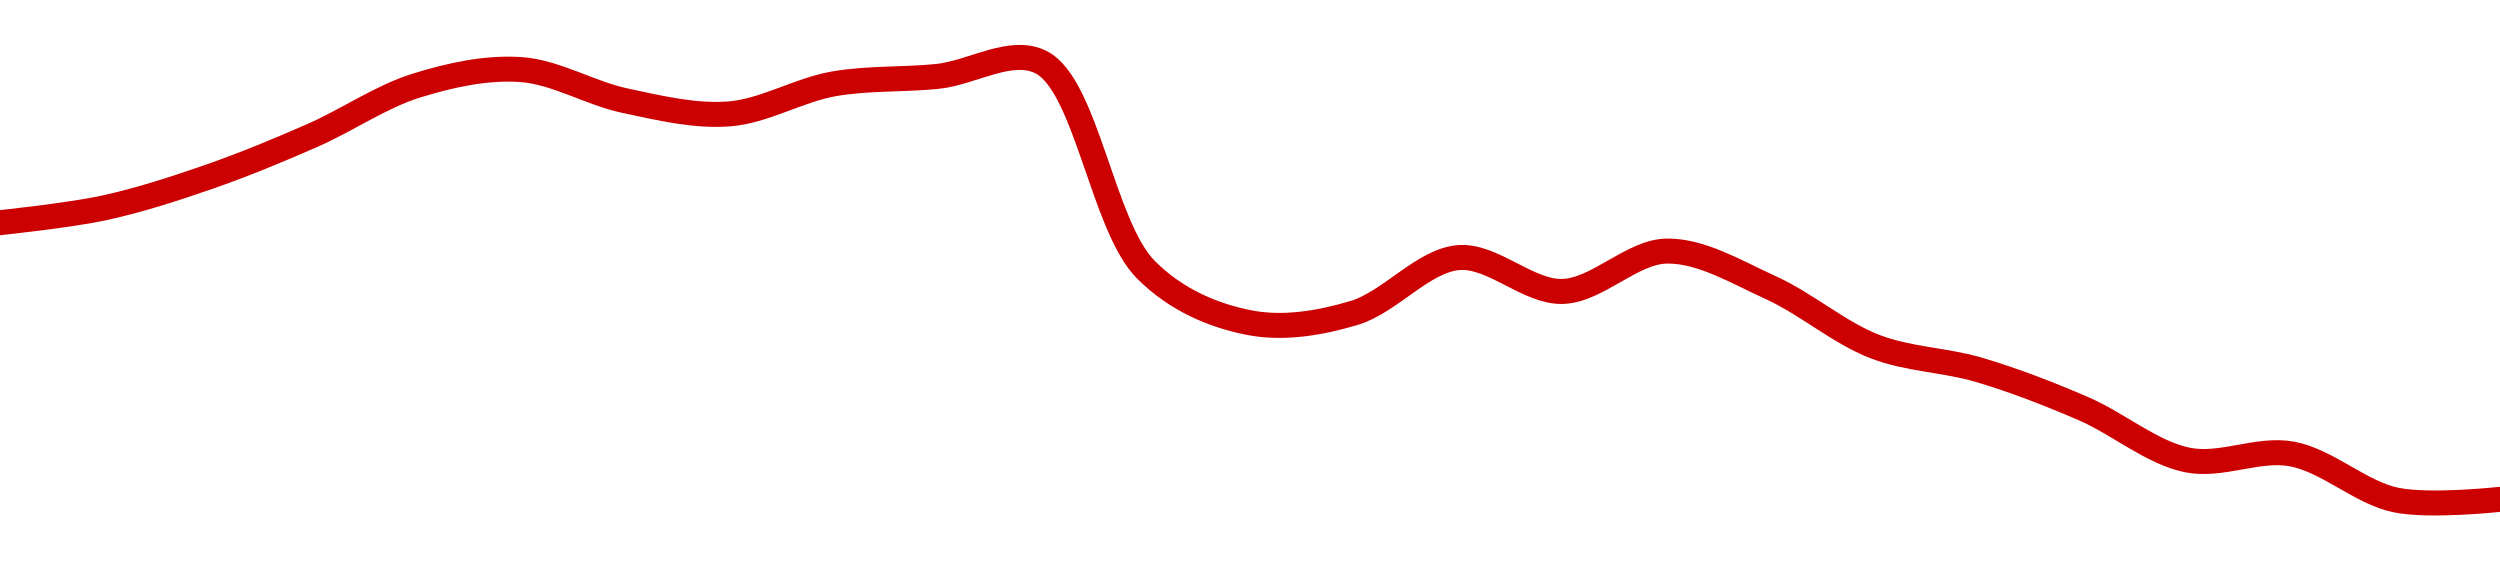 <!-- series1d: [0.112193,0.11239,0.1128,0.113354,0.114018,0.11423,0.113816,0.11364,0.114039,0.114139,0.114324,0.111568,0.110861,0.110992,0.111728,0.111278,0.111815,0.111328,0.110544,0.110234,0.109719,0.109035,0.109116,0.108503,0.108512] -->

<svg width="200" height="45" viewBox="0 0 200 45" xmlns="http://www.w3.org/2000/svg">
  <defs>
    <linearGradient id="grad-area" x1="0" y1="0" x2="0" y2="1">
      <stop offset="0%" stop-color="rgba(255,82,82,.2)" />
      <stop offset="100%" stop-color="rgba(0,0,0,0)" />
    </linearGradient>
  </defs>

  <path d="M0,17.813C0,17.813,5.577,17.229,8.333,16.629C11.134,16.019,13.911,15.119,16.667,14.163C19.467,13.192,22.242,12.043,25,10.832C27.798,9.604,30.489,7.718,33.333,6.84C36.05,6.002,38.91,5.374,41.667,5.565C44.466,5.759,47.198,7.462,50,8.054C52.754,8.637,55.577,9.325,58.333,9.113C61.134,8.897,63.863,7.213,66.667,6.714C69.419,6.224,72.227,6.397,75,6.112C77.782,5.827,80.921,3.725,83.333,5C86.917,6.893,88.226,18.111,91.667,21.571C94.11,24.029,97.141,25.276,100,25.822C102.705,26.339,105.634,25.843,108.333,25.034C111.199,24.175,113.835,20.856,116.667,20.609C119.395,20.371,122.236,23.392,125,23.315C127.792,23.237,130.547,20.13,133.333,20.086C136.103,20.042,138.943,21.777,141.667,23.014C144.503,24.302,147.138,26.627,150,27.728C152.703,28.768,155.583,28.777,158.333,29.592C161.14,30.423,163.919,31.504,166.667,32.689C169.476,33.9,172.144,36.222,175,36.801C177.707,37.35,180.614,35.822,183.333,36.314C186.175,36.828,188.824,39.409,191.667,40C194.385,40.565,200,39.946,200,39.946"
        fill="none"
        stroke="#CC0000"
        stroke-width="2"
        stroke-linejoin="round"
        stroke-linecap="round"
        />
</svg>
